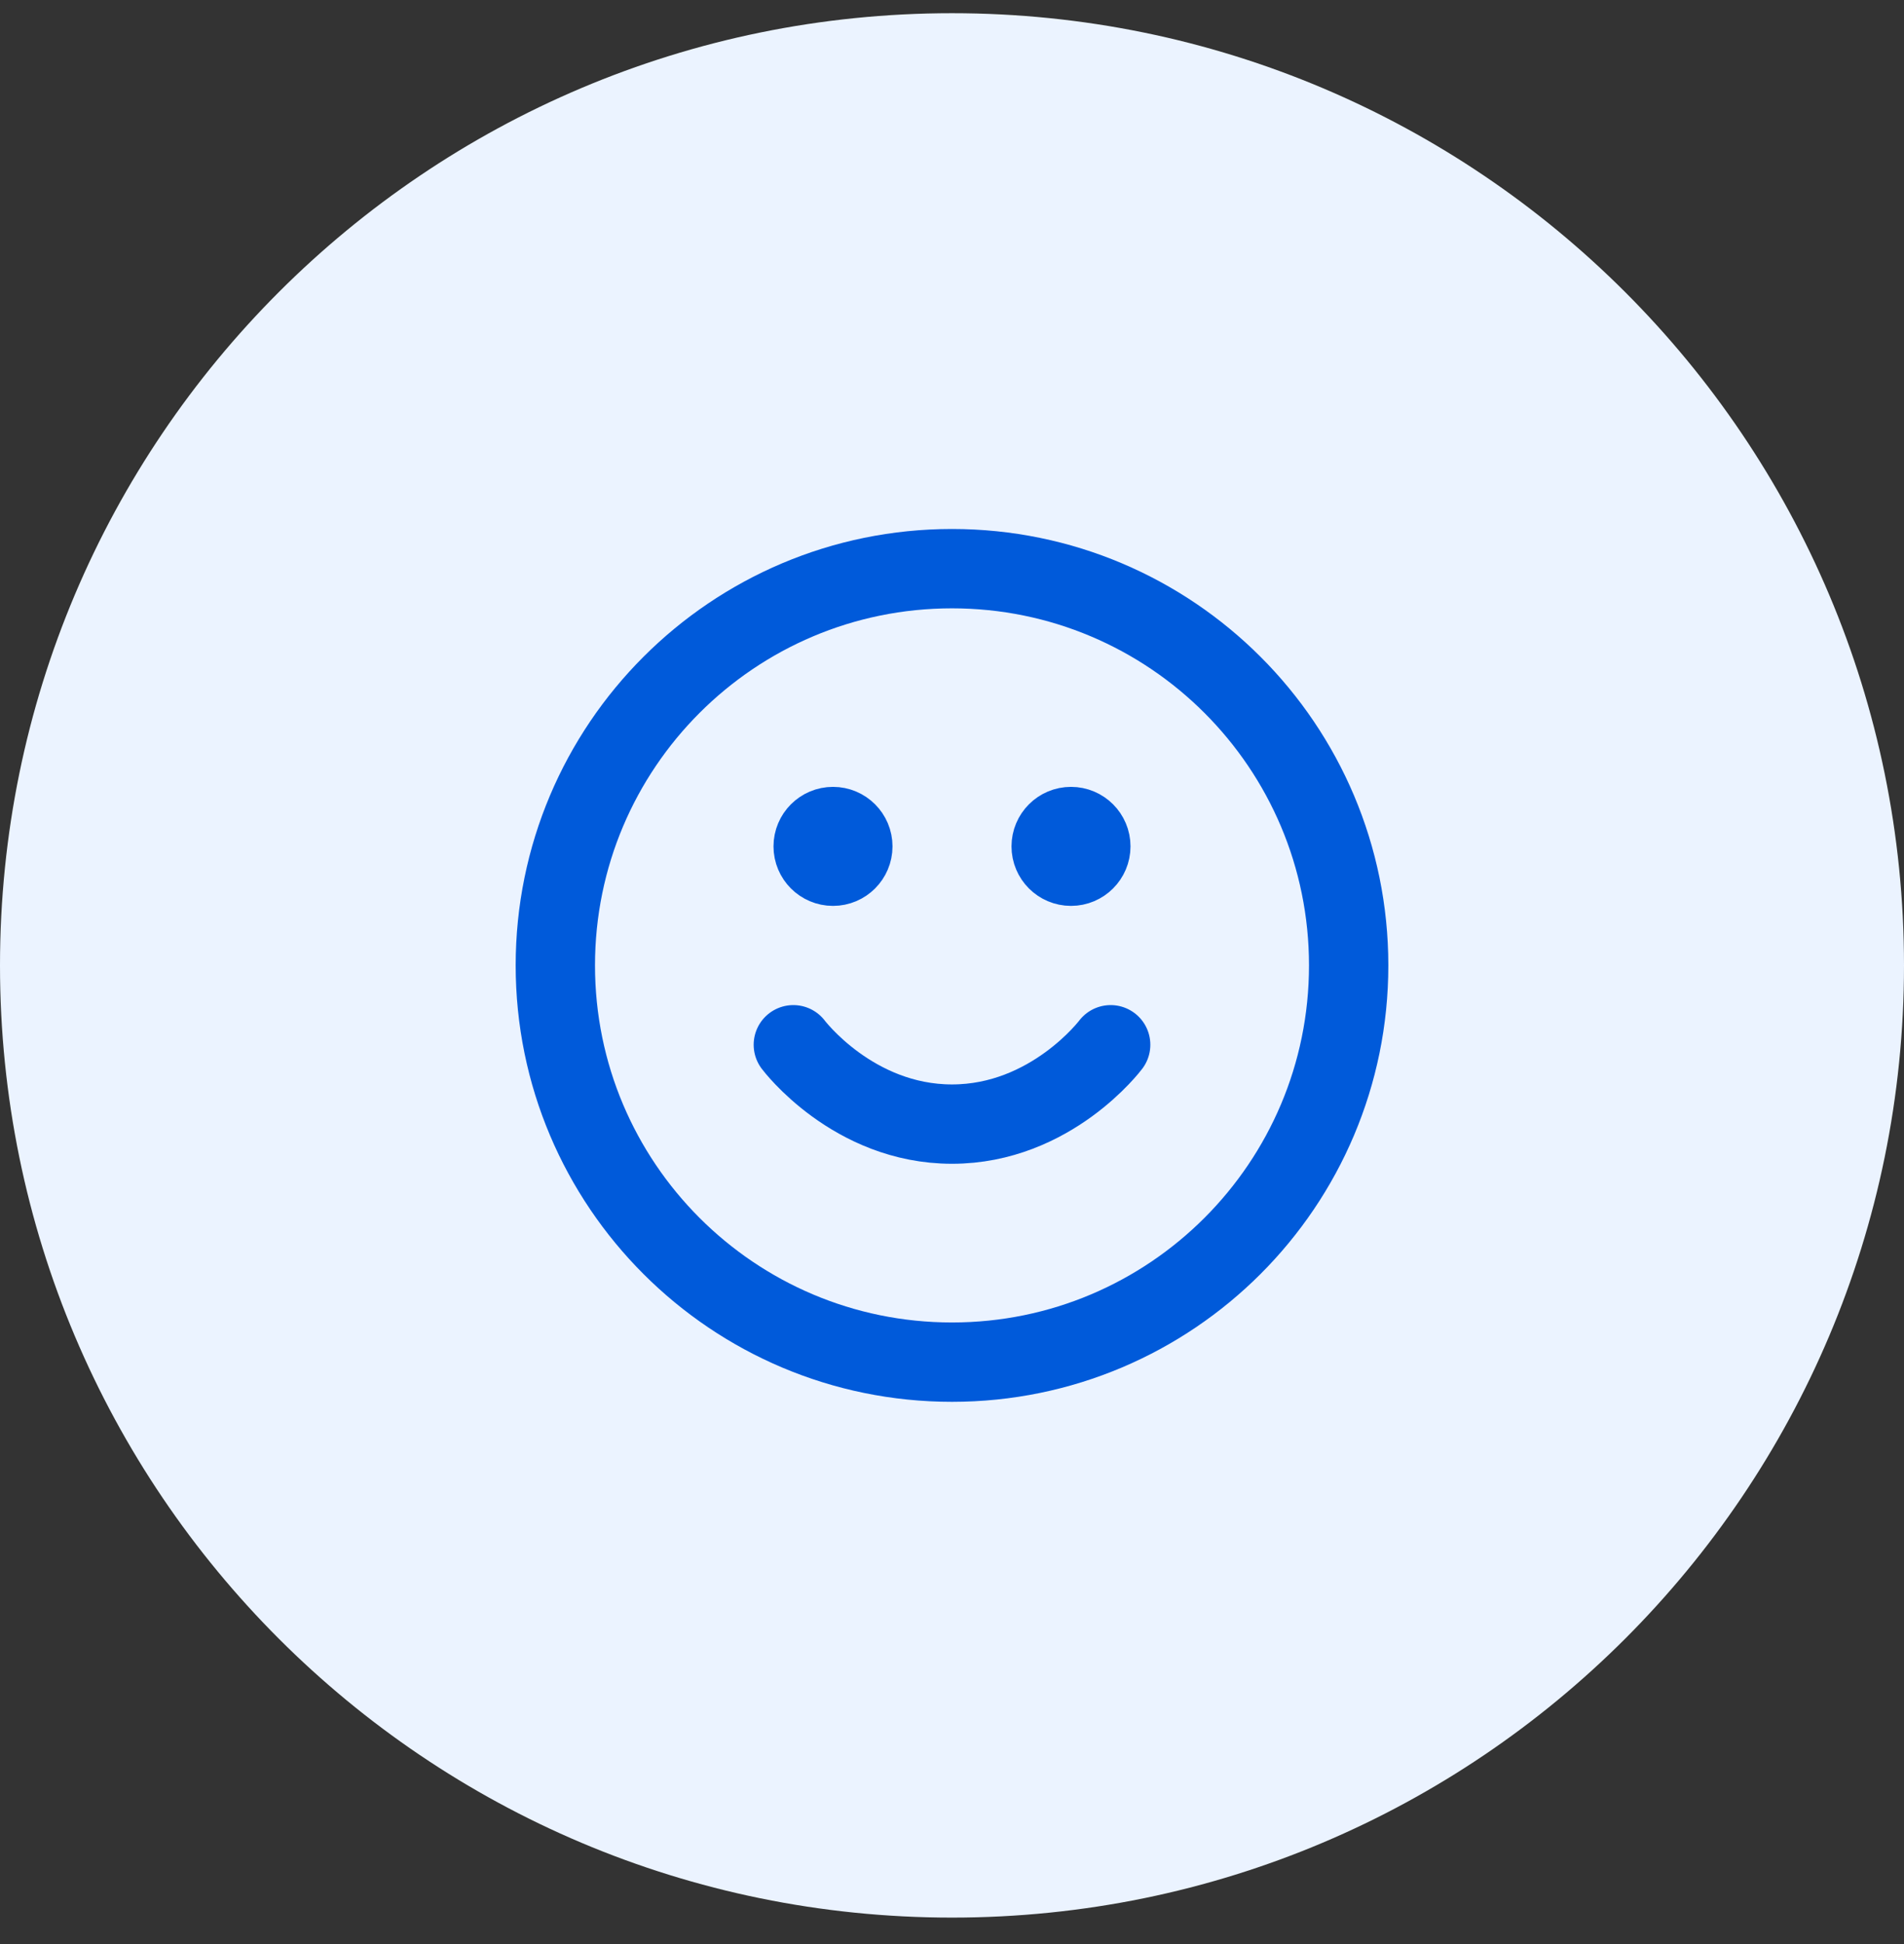 <svg width="48" height="49" viewBox="0 0 48 49" fill="none" xmlns="http://www.w3.org/2000/svg">
<rect x="0" y="0" width="48" height="49" fill="#333333" stroke="none"/>
<path d="M0 24.333C0 11.078 10.745 0.333 24 0.333C37.255 0.333 48 11.078 48 24.333C48 37.588 37.255 48.333 24 48.333C10.745 48.333 0 37.588 0 24.333Z" fill="#EBF3FF"/>
<path d="M20 26.333C20 26.333 21.5 28.333 24 28.333C26.5 28.333 28 26.333 28 26.333M27 21.333H27.01M21 21.333H21.01M34 24.333C34 29.856 29.523 34.333 24 34.333C18.477 34.333 14 29.856 14 24.333C14 18.81 18.477 14.333 24 14.333C29.523 14.333 34 18.81 34 24.333ZM27.5 21.333C27.5 21.609 27.276 21.833 27 21.833C26.724 21.833 26.5 21.609 26.5 21.333C26.5 21.057 26.724 20.833 27 20.833C27.276 20.833 27.5 21.057 27.5 21.333ZM21.5 21.333C21.5 21.609 21.276 21.833 21 21.833C20.724 21.833 20.5 21.609 20.5 21.333C20.5 21.057 20.724 20.833 21 20.833C21.276 20.833 21.5 21.057 21.5 21.333Z" stroke="#005ADA" stroke-width="2" stroke-linecap="round" stroke-linejoin="round"/>
</svg>
